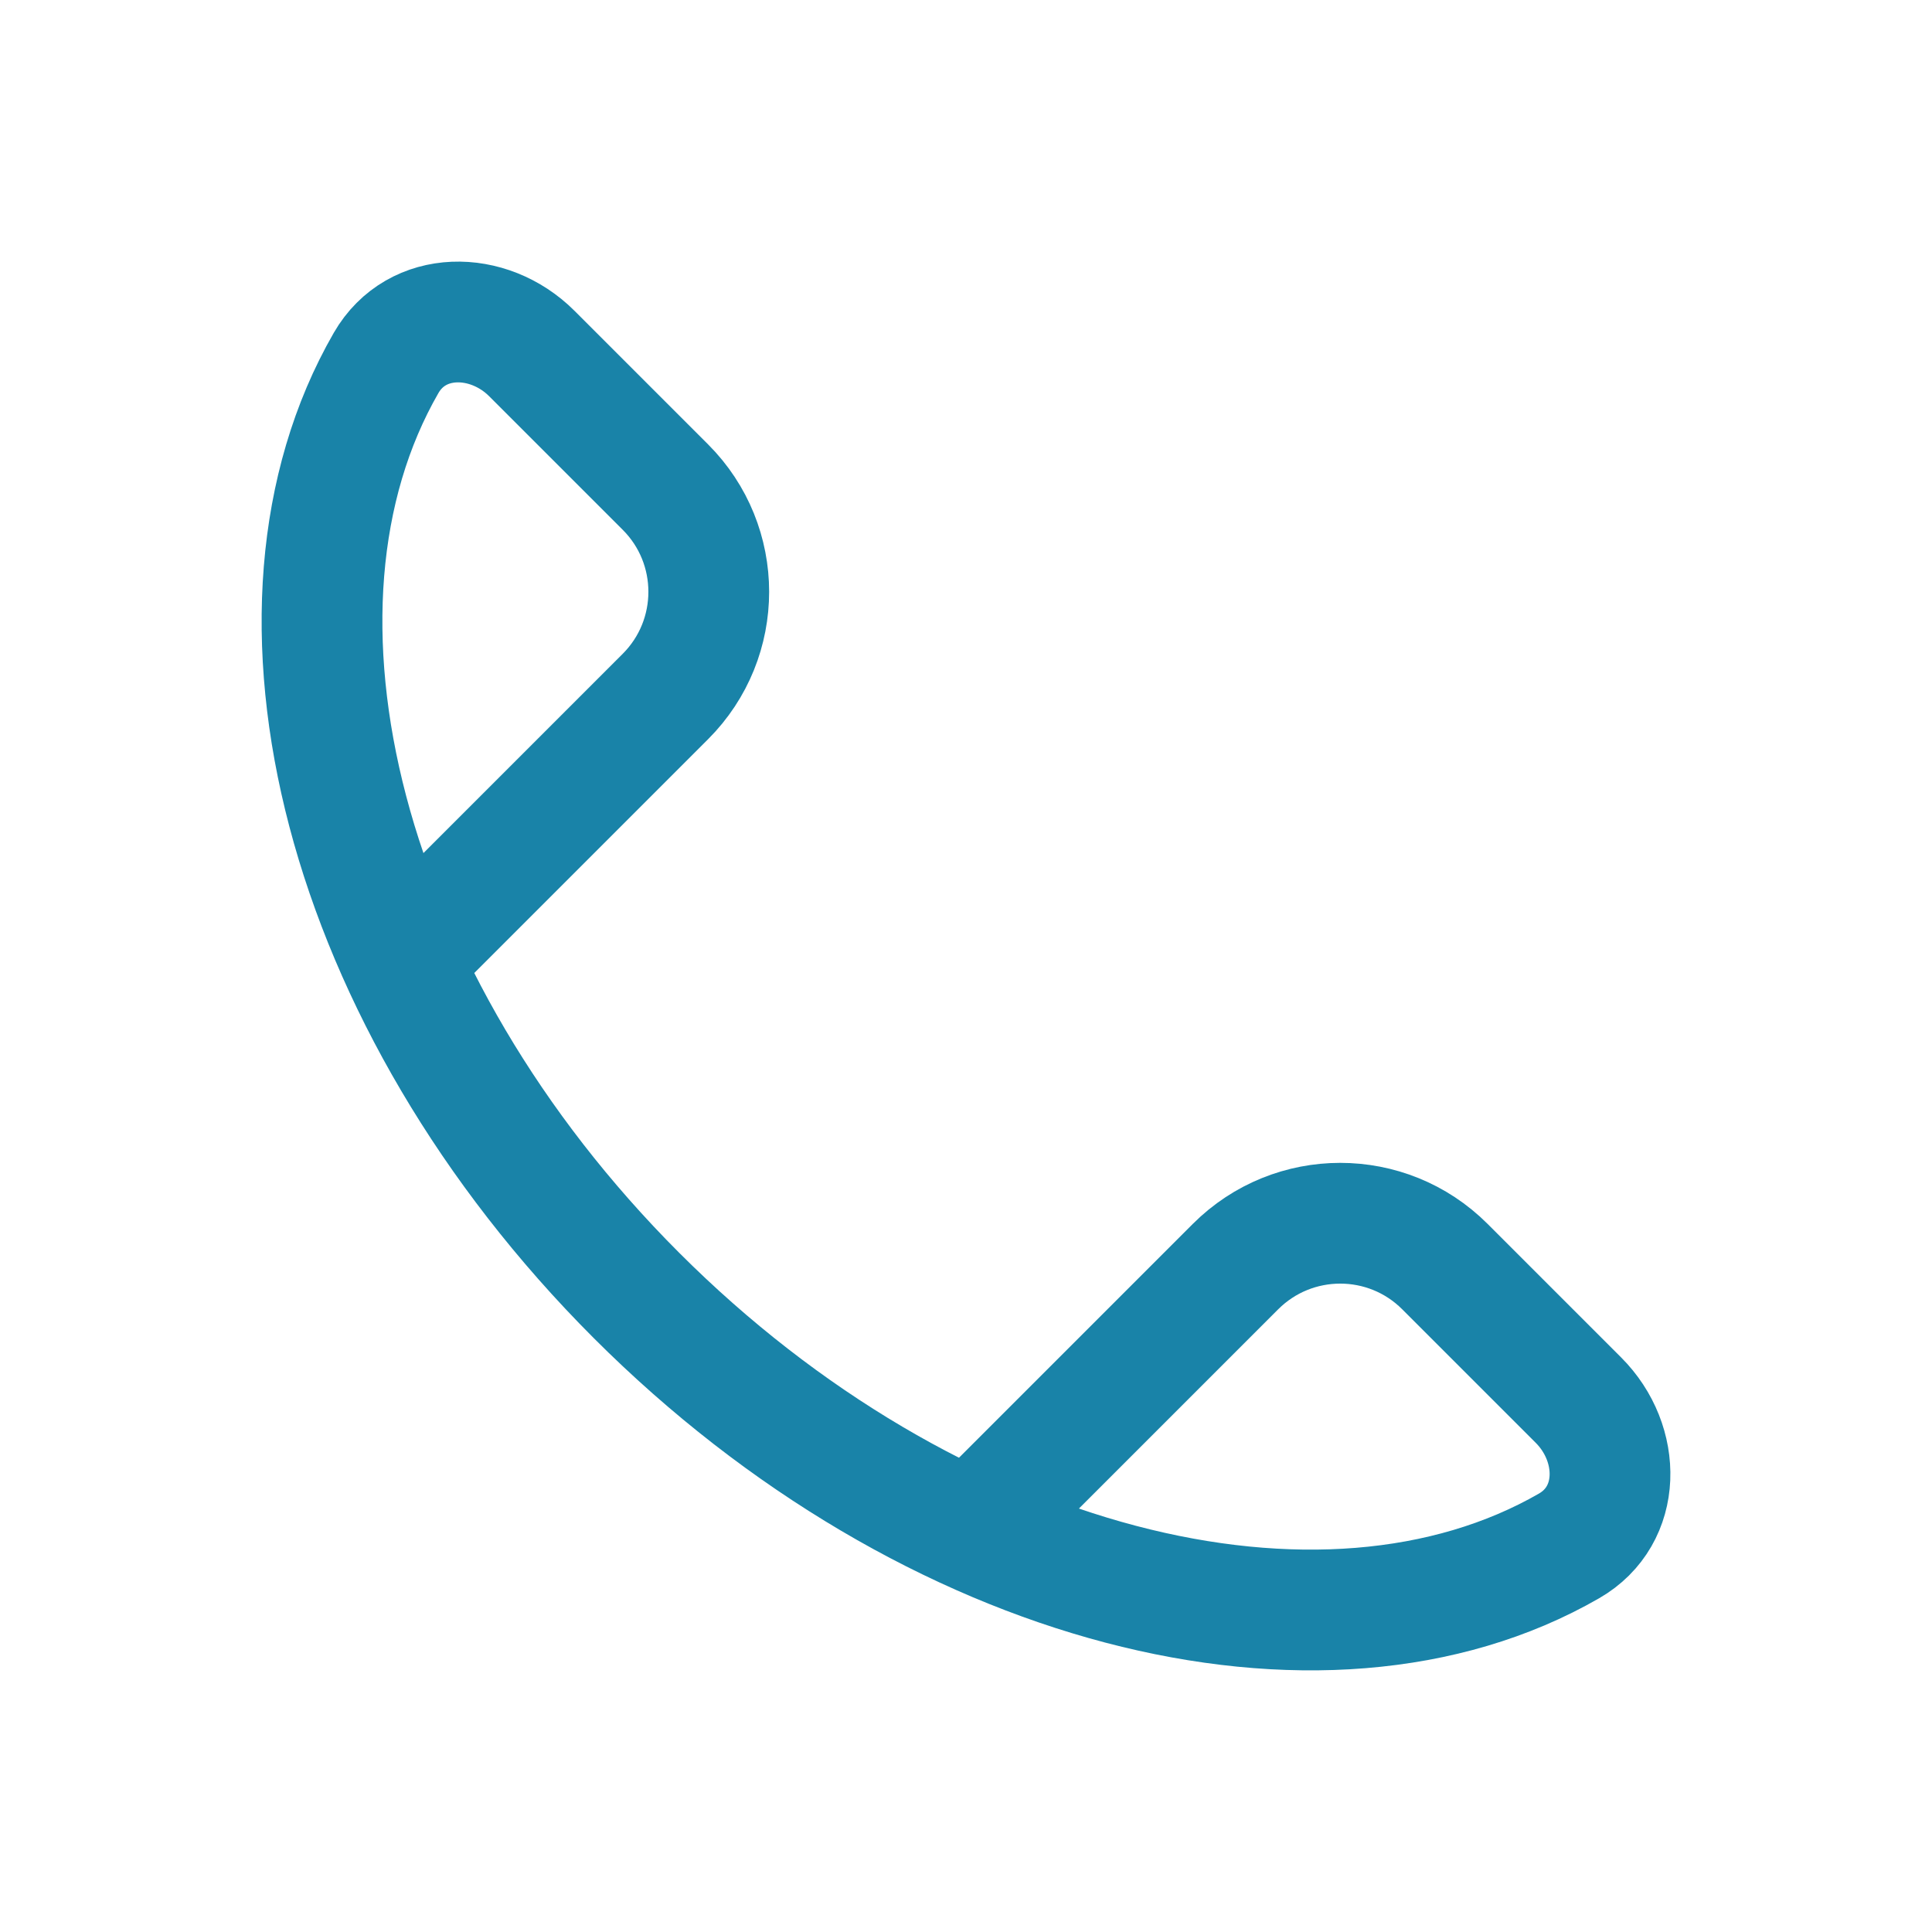 <?xml version="1.0" encoding="UTF-8"?> <svg xmlns="http://www.w3.org/2000/svg" width="24" height="24" viewBox="0 0 24 24" fill="none"><path d="M12.11 18.972L15.348 15.734C16.067 15.016 17.231 15.016 17.949 15.734L19.608 17.393C20.147 17.932 20.151 18.824 19.491 19.204C16.43 20.966 11.562 19.748 7.907 16.093C4.252 12.438 3.034 7.57 4.796 4.509C5.176 3.849 6.068 3.853 6.607 4.392L8.266 6.051C8.984 6.769 8.984 7.934 8.266 8.652L5.028 11.89" stroke="#1983A8" stroke-width="1.5" stroke-linejoin="round"></path></svg> 